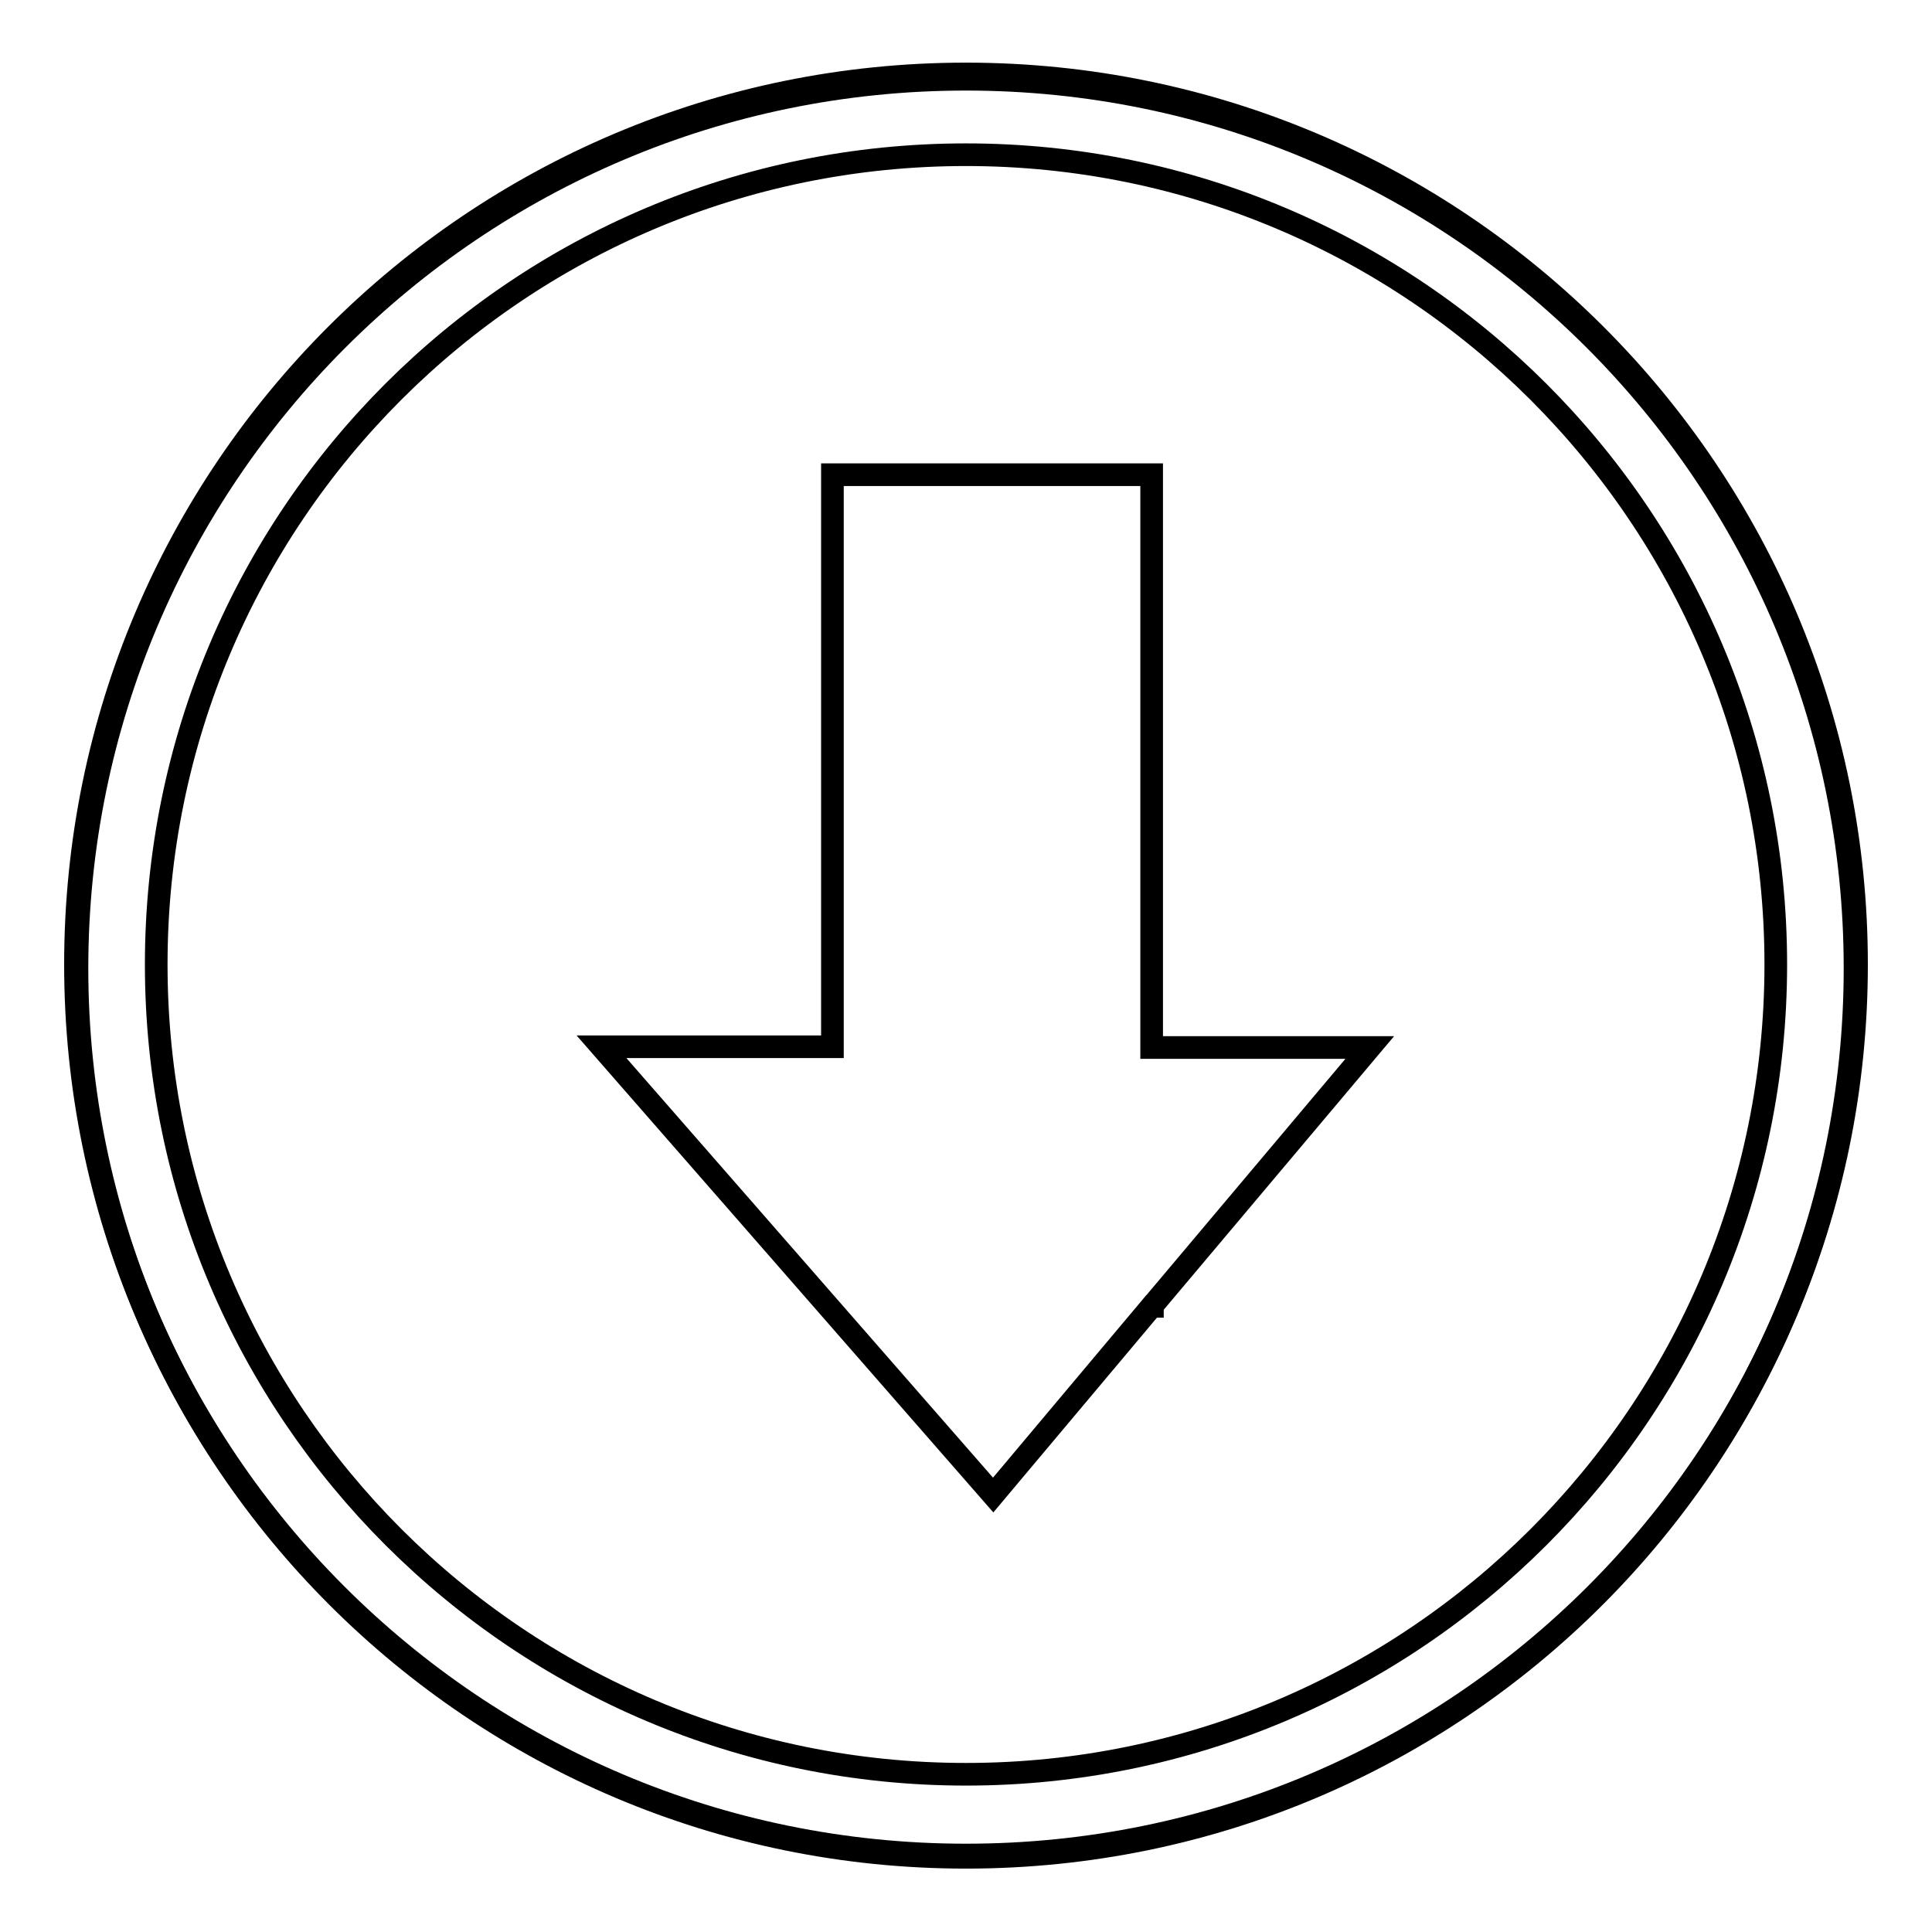 <?xml version="1.0" encoding="utf-8"?>
<!-- Svg Vector Icons : http://www.onlinewebfonts.com/icon -->
<!DOCTYPE svg PUBLIC "-//W3C//DTD SVG 1.1//EN" "http://www.w3.org/Graphics/SVG/1.1/DTD/svg11.dtd">
<svg version="1.1" xmlns="http://www.w3.org/2000/svg" xmlns:xlink="http://www.w3.org/1999/xlink" x="0px" y="0px" viewBox="0 0 256 256" enable-background="new 0 0 256 256" xml:space="preserve">
<g><g><path stroke-width="3" fill-opacity="0" stroke="#000000"  d="M128,9.8c-65.2,0-118,52.8-118,118c0,65.2,52.8,118,118,118c65.2,0,118-52.8,118-118C246,62.7,193.2,9.8,128,9.8L128,9.8z M128,235.1c-59.2,0-107.3-48-107.3-107.3c0-59.3,48-107.3,107.3-107.3c59.2,0,107.3,48,107.3,107.3C235.3,187.1,187.2,235.1,128,235.1L128,235.1z"/><path stroke-width="3" fill-opacity="0" stroke="#000000"  d="M10.2,128.3c0,65.1,52.8,117.8,117.8,117.8c65.1,0,117.8-52.8,117.8-117.8c0-65.1-52.8-117.8-117.8-117.8C62.9,10.5,10.2,63.3,10.2,128.3L10.2,128.3z"/><path stroke-width="3" fill-opacity="0" stroke="#000000"  d="M79.7,138.7h30.6V62.9h42.3v75.9h28.9L152.7,173v0.1h-0.1l-21,25L79.7,138.7z"/></g></g>
</svg>
